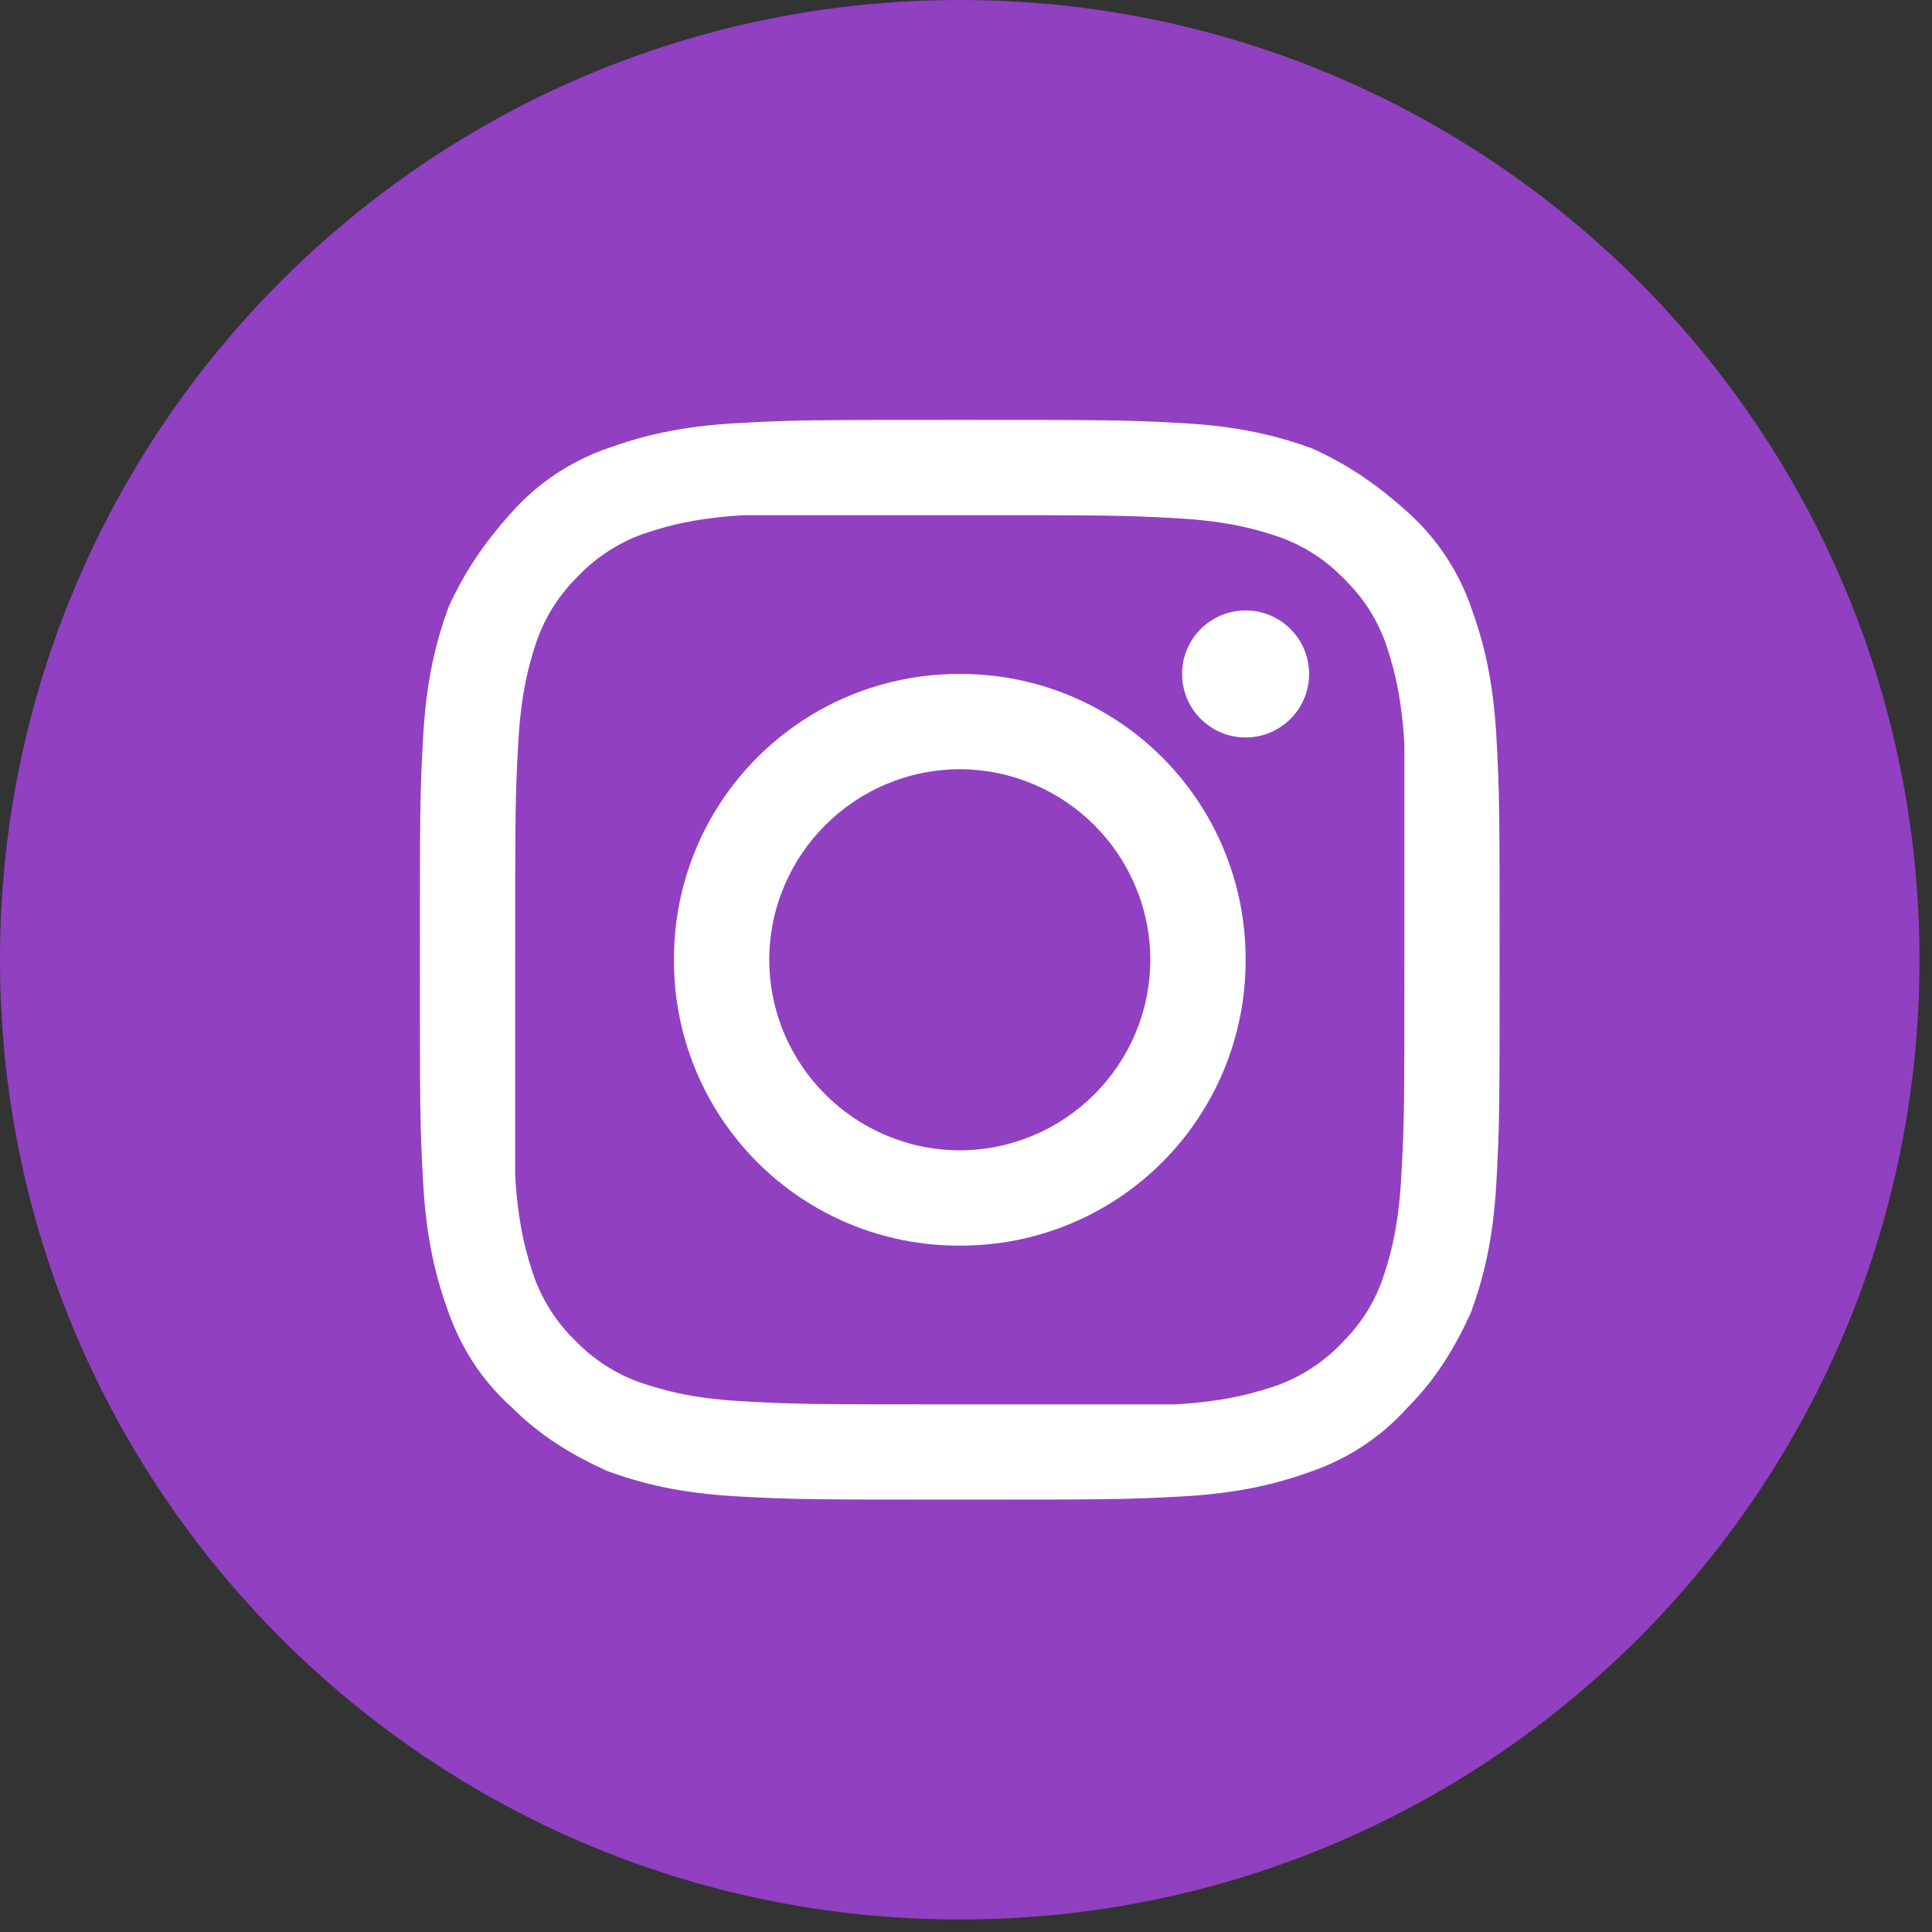 <svg width="32" height="32" viewBox="0 0 32 32" fill="none" xmlns="http://www.w3.org/2000/svg">
<rect x="0" y="0" width="32" height="32" fill="#333333" stroke="none"/>
<g clip-path="url(#clip0_7802_13814)">
<g clip-path="url(#clip1_7802_13814)">
<path d="M15.897 0H15.896C7.117 0 0 7.117 0 15.896V15.897C0 24.676 7.117 31.793 15.896 31.793H15.897C24.676 31.793 31.793 24.676 31.793 15.897V15.896C31.793 7.117 24.676 0 15.897 0Z" fill="url(#paint0_radial_7802_13814)"/>
<path d="M15.897 8.533C18.317 8.533 18.579 8.533 19.526 8.586C20.42 8.638 20.894 8.796 21.209 8.901C21.63 9.059 21.946 9.269 22.261 9.585C22.577 9.901 22.787 10.216 22.945 10.637C23.05 10.952 23.208 11.426 23.261 12.32V15.897C23.261 18.317 23.261 18.579 23.208 19.526C23.155 20.42 22.998 20.894 22.892 21.209C22.735 21.63 22.524 21.946 22.209 22.261C21.915 22.566 21.555 22.799 21.157 22.945C20.841 23.05 20.367 23.208 19.473 23.261H15.897C13.477 23.261 13.214 23.261 12.267 23.208C11.373 23.155 10.9 22.998 10.584 22.892C10.186 22.747 9.827 22.513 9.532 22.209C9.228 21.915 8.994 21.555 8.849 21.157C8.743 20.841 8.586 20.367 8.533 19.473V15.897C8.533 13.477 8.533 13.214 8.586 12.267C8.638 11.373 8.796 10.9 8.901 10.584C9.059 10.164 9.269 9.848 9.585 9.532C9.88 9.228 10.239 8.994 10.637 8.849C10.952 8.743 11.426 8.586 12.32 8.533H15.897ZM15.897 6.955C13.477 6.955 13.162 6.955 12.215 7.008C11.268 7.06 10.637 7.218 10.058 7.428C9.451 7.639 8.908 8.001 8.48 8.48C8.007 9.006 7.691 9.48 7.428 10.058C7.218 10.637 7.06 11.268 7.008 12.215C6.955 13.162 6.955 13.477 6.955 15.897C6.955 18.317 6.955 18.632 7.008 19.579C7.06 20.525 7.218 21.157 7.428 21.735C7.638 22.314 7.954 22.84 8.48 23.313C8.954 23.787 9.48 24.103 10.058 24.365C10.637 24.575 11.268 24.733 12.215 24.785C13.162 24.838 13.477 24.838 15.897 24.838C18.317 24.838 18.632 24.838 19.579 24.786C20.525 24.733 21.157 24.576 21.735 24.366C22.342 24.154 22.885 23.792 23.313 23.313C23.787 22.84 24.103 22.313 24.365 21.735C24.575 21.157 24.733 20.525 24.785 19.579C24.838 18.632 24.838 18.316 24.838 15.897C24.838 13.477 24.838 13.162 24.786 12.215C24.733 11.268 24.576 10.637 24.366 10.058C24.154 9.451 23.792 8.908 23.313 8.48C22.787 8.007 22.313 7.691 21.735 7.428C21.157 7.218 20.525 7.06 19.579 7.008C18.632 6.955 18.315 6.955 15.897 6.955Z" fill="white"/>
<path d="M15.897 11.163C14.64 11.158 13.433 11.655 12.544 12.544C11.655 13.433 11.158 14.64 11.163 15.897C11.158 17.154 11.655 18.362 12.544 19.251C13.433 20.14 14.64 20.637 15.897 20.631C17.154 20.637 18.361 20.14 19.25 19.251C20.139 18.362 20.636 17.154 20.631 15.897C20.636 14.64 20.139 13.433 19.25 12.544C18.361 11.655 17.154 11.158 15.897 11.163ZM15.897 19.053C14.156 19.048 12.746 17.638 12.741 15.897C12.746 14.156 14.156 12.746 15.897 12.741C17.638 12.746 19.048 14.156 19.053 15.897C19.048 17.638 17.638 19.048 15.897 19.053Z" fill="white"/>
<path d="M20.631 12.215C21.212 12.215 21.683 11.744 21.683 11.163C21.683 10.582 21.212 10.111 20.631 10.111C20.05 10.111 19.579 10.582 19.579 11.163C19.579 11.744 20.05 12.215 20.631 12.215Z" fill="white"/>
</g>
</g>
<defs>
<radialGradient id="paint0_radial_7802_13814" cx="0" cy="0" r="1" gradientUnits="userSpaceOnUse" gradientTransform="translate(948.703 3528.36) scale(4365.91)">
<stop stop-color="#EACC7B"/>
<stop offset="0.184" stop-color="#ECAA59"/>
<stop offset="0.307" stop-color="#EF802E"/>
<stop offset="0.358" stop-color="#EF6D3A"/>
<stop offset="0.46" stop-color="#F04B50"/>
<stop offset="0.516" stop-color="#F03E58"/>
<stop offset="0.689" stop-color="#DB359E"/>
<stop offset="0.724" stop-color="#CE37A4"/>
<stop offset="0.789" stop-color="#AC3CB4"/>
<stop offset="0.877" stop-color="#7544CF"/>
<stop offset="1" stop-color="#2B4FF2"/>
</radialGradient>
<clipPath id="clip0_7802_13814">
<rect width="32" height="32" fill="white"/>
</clipPath>
<clipPath id="clip1_7802_13814">
<rect width="307" height="825" fill="white" transform="translate(-219 -52)"/>
</clipPath>
</defs>
</svg>
